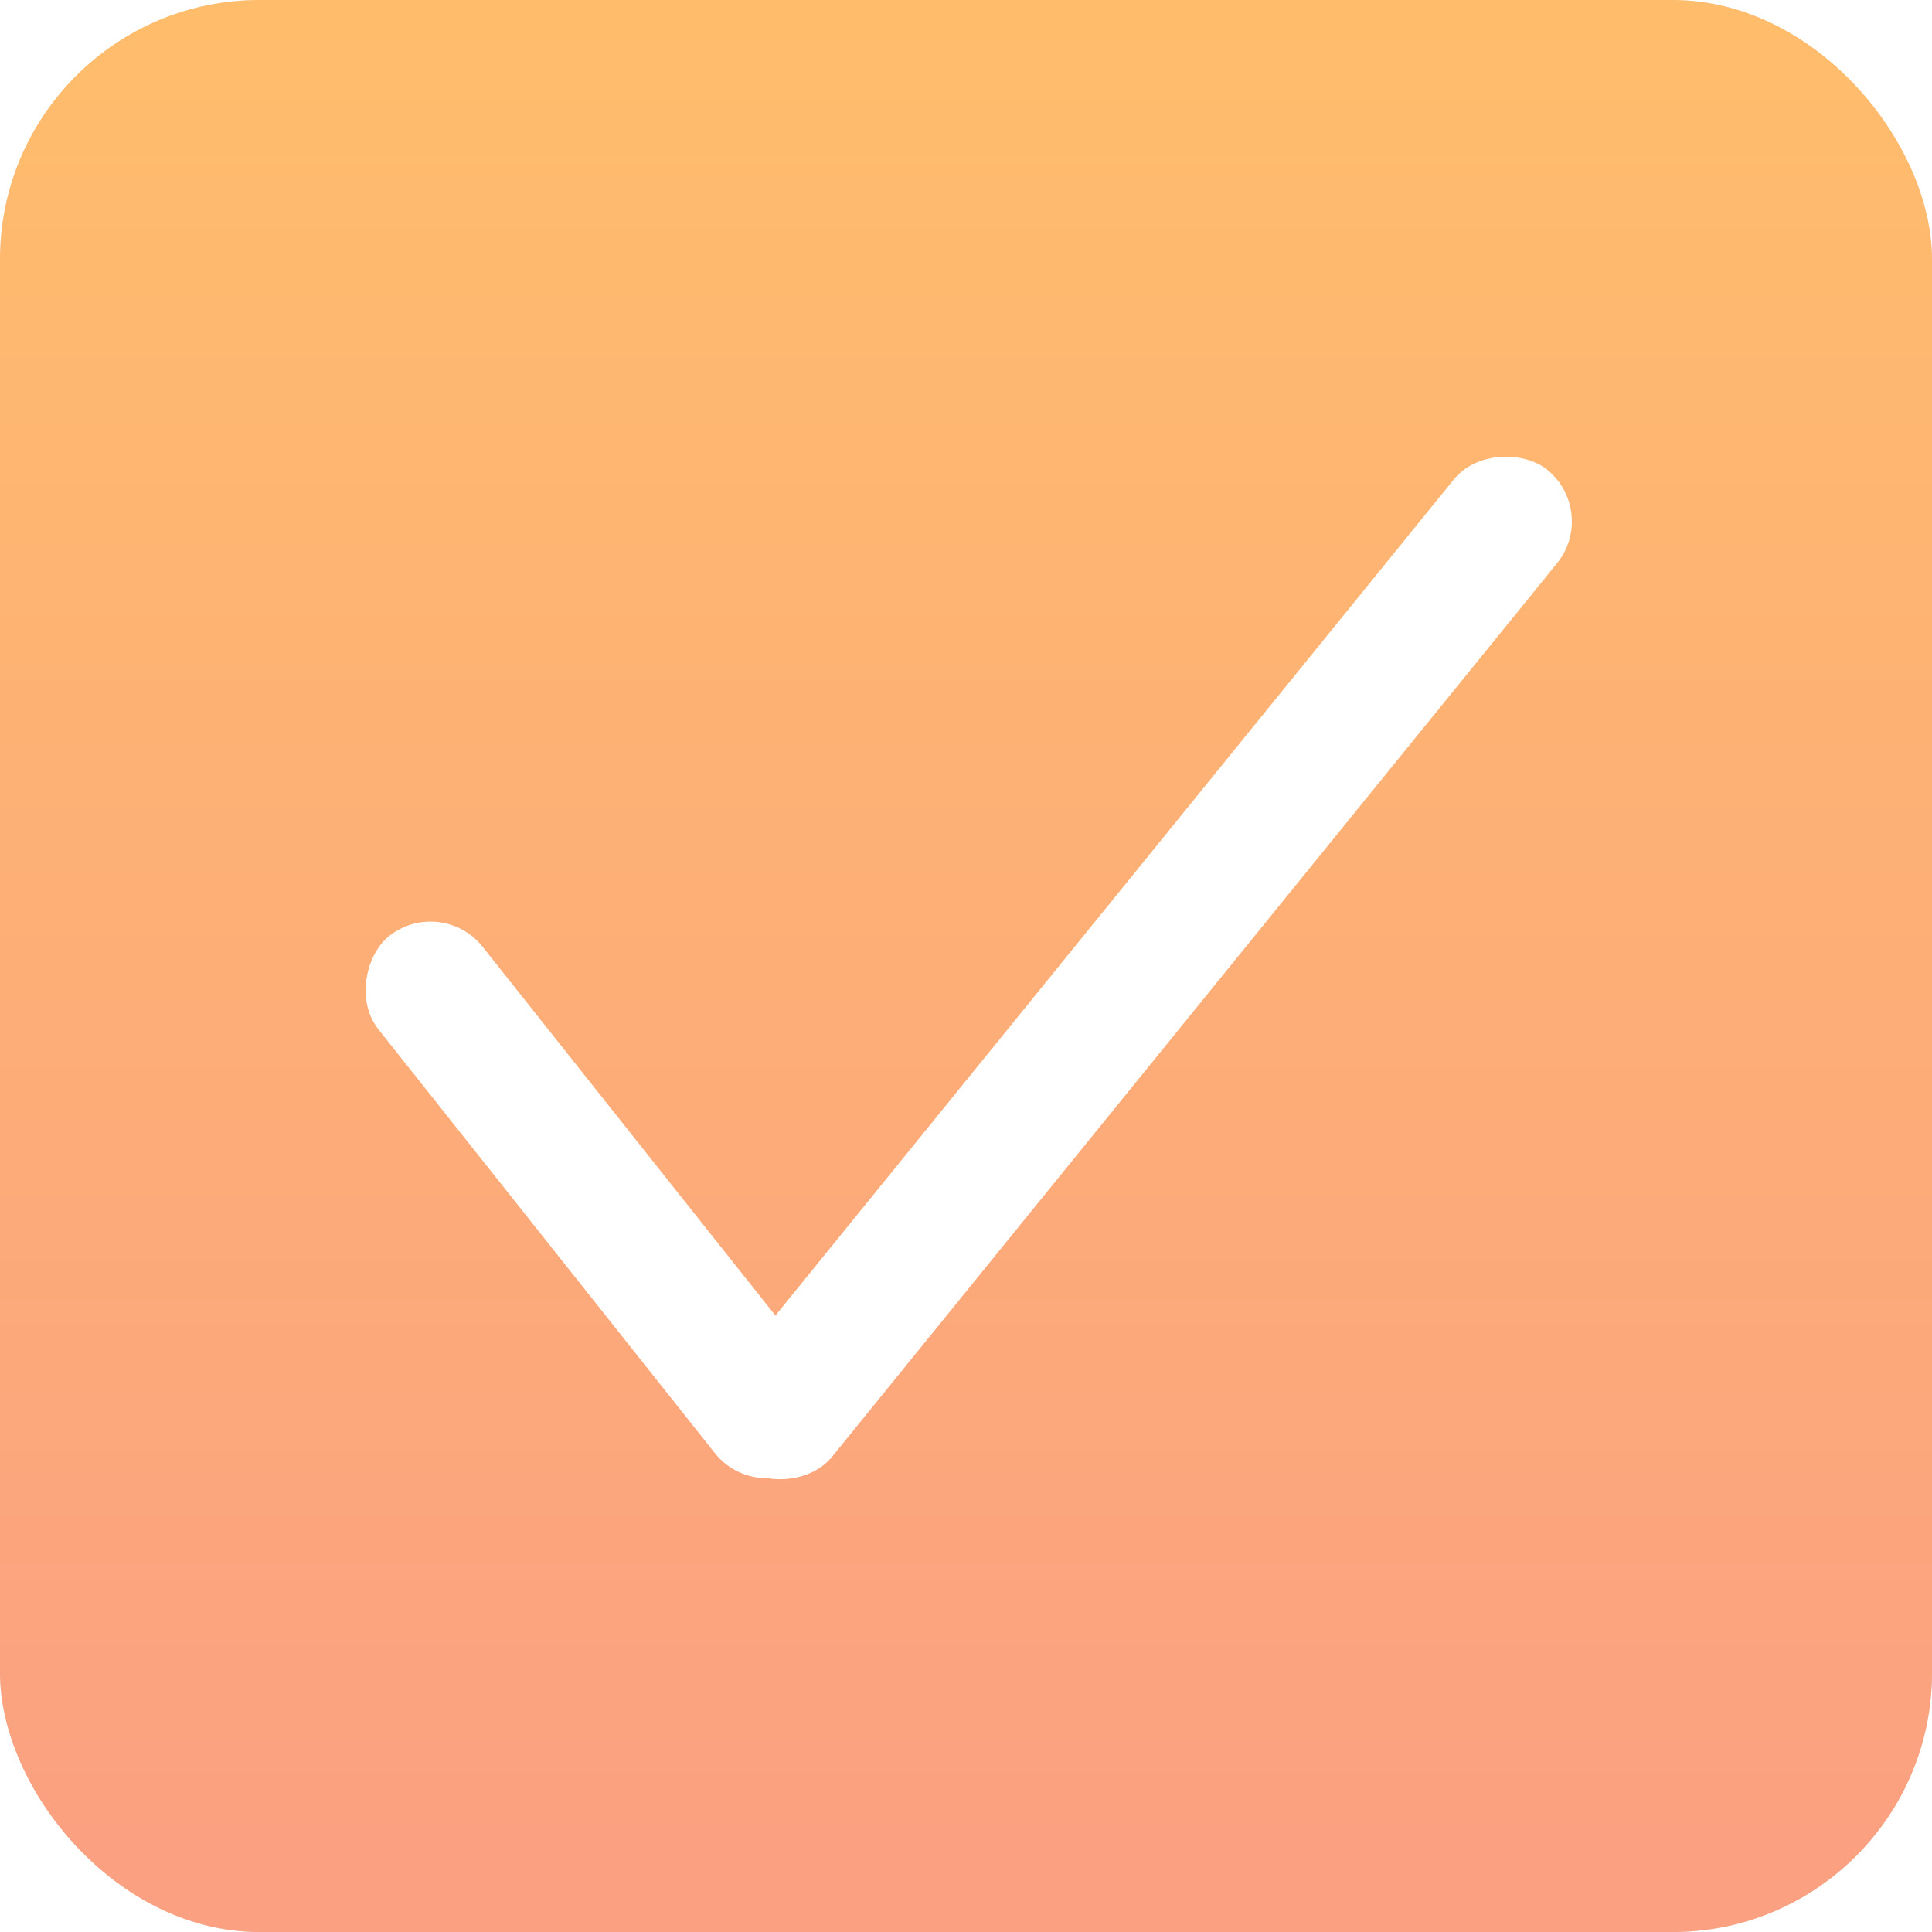 <?xml version="1.0" encoding="UTF-8"?> <svg xmlns="http://www.w3.org/2000/svg" width="149" height="149" viewBox="0 0 149 149" fill="none"> <rect width="149" height="149" rx="20" fill="url(#paint0_linear_34_92)"></rect> <rect width="149" height="149" rx="20" fill="url(#paint1_linear_34_92)"></rect> <g filter="url(#filter0_d_34_92)"> <rect x="34.031" y="69" width="51.971" height="10.254" rx="5.127" transform="rotate(51.553 34.031 69)" fill="white"></rect> <rect x="123.31" y="39.461" width="98.954" height="10.254" rx="5.127" transform="rotate(129.055 123.31 39.461)" fill="white"></rect> </g> <defs> <filter id="filter0_d_34_92" x="8.076" y="15.085" width="133.15" height="119.133" filterUnits="userSpaceOnUse" color-interpolation-filters="sRGB"> <feFlood flood-opacity="0" result="BackgroundImageFix"></feFlood> <feColorMatrix in="SourceAlpha" type="matrix" values="0 0 0 0 0 0 0 0 0 0 0 0 0 0 0 0 0 0 127 0" result="hardAlpha"></feColorMatrix> <feOffset></feOffset> <feGaussianBlur stdDeviation="10"></feGaussianBlur> <feComposite in2="hardAlpha" operator="out"></feComposite> <feColorMatrix type="matrix" values="0 0 0 0 0 0 0 0 0 0 0 0 0 0 0 0 0 0 0.1 0"></feColorMatrix> <feBlend mode="normal" in2="BackgroundImageFix" result="effect1_dropShadow_34_92"></feBlend> <feBlend mode="normal" in="SourceGraphic" in2="effect1_dropShadow_34_92" result="shape"></feBlend> </filter> <linearGradient id="paint0_linear_34_92" x1="74.5" y1="0" x2="74.5" y2="149" gradientUnits="userSpaceOnUse"> <stop stop-color="#F0F0F0"></stop> <stop offset="1" stop-color="#D9D9D9"></stop> </linearGradient> <linearGradient id="paint1_linear_34_92" x1="70.218" y1="-4.73" x2="70.218" y2="144.27" gradientUnits="userSpaceOnUse"> <stop stop-color="#FFBE6B"></stop> <stop offset="1" stop-color="#FBA081"></stop> </linearGradient> </defs> </svg> 